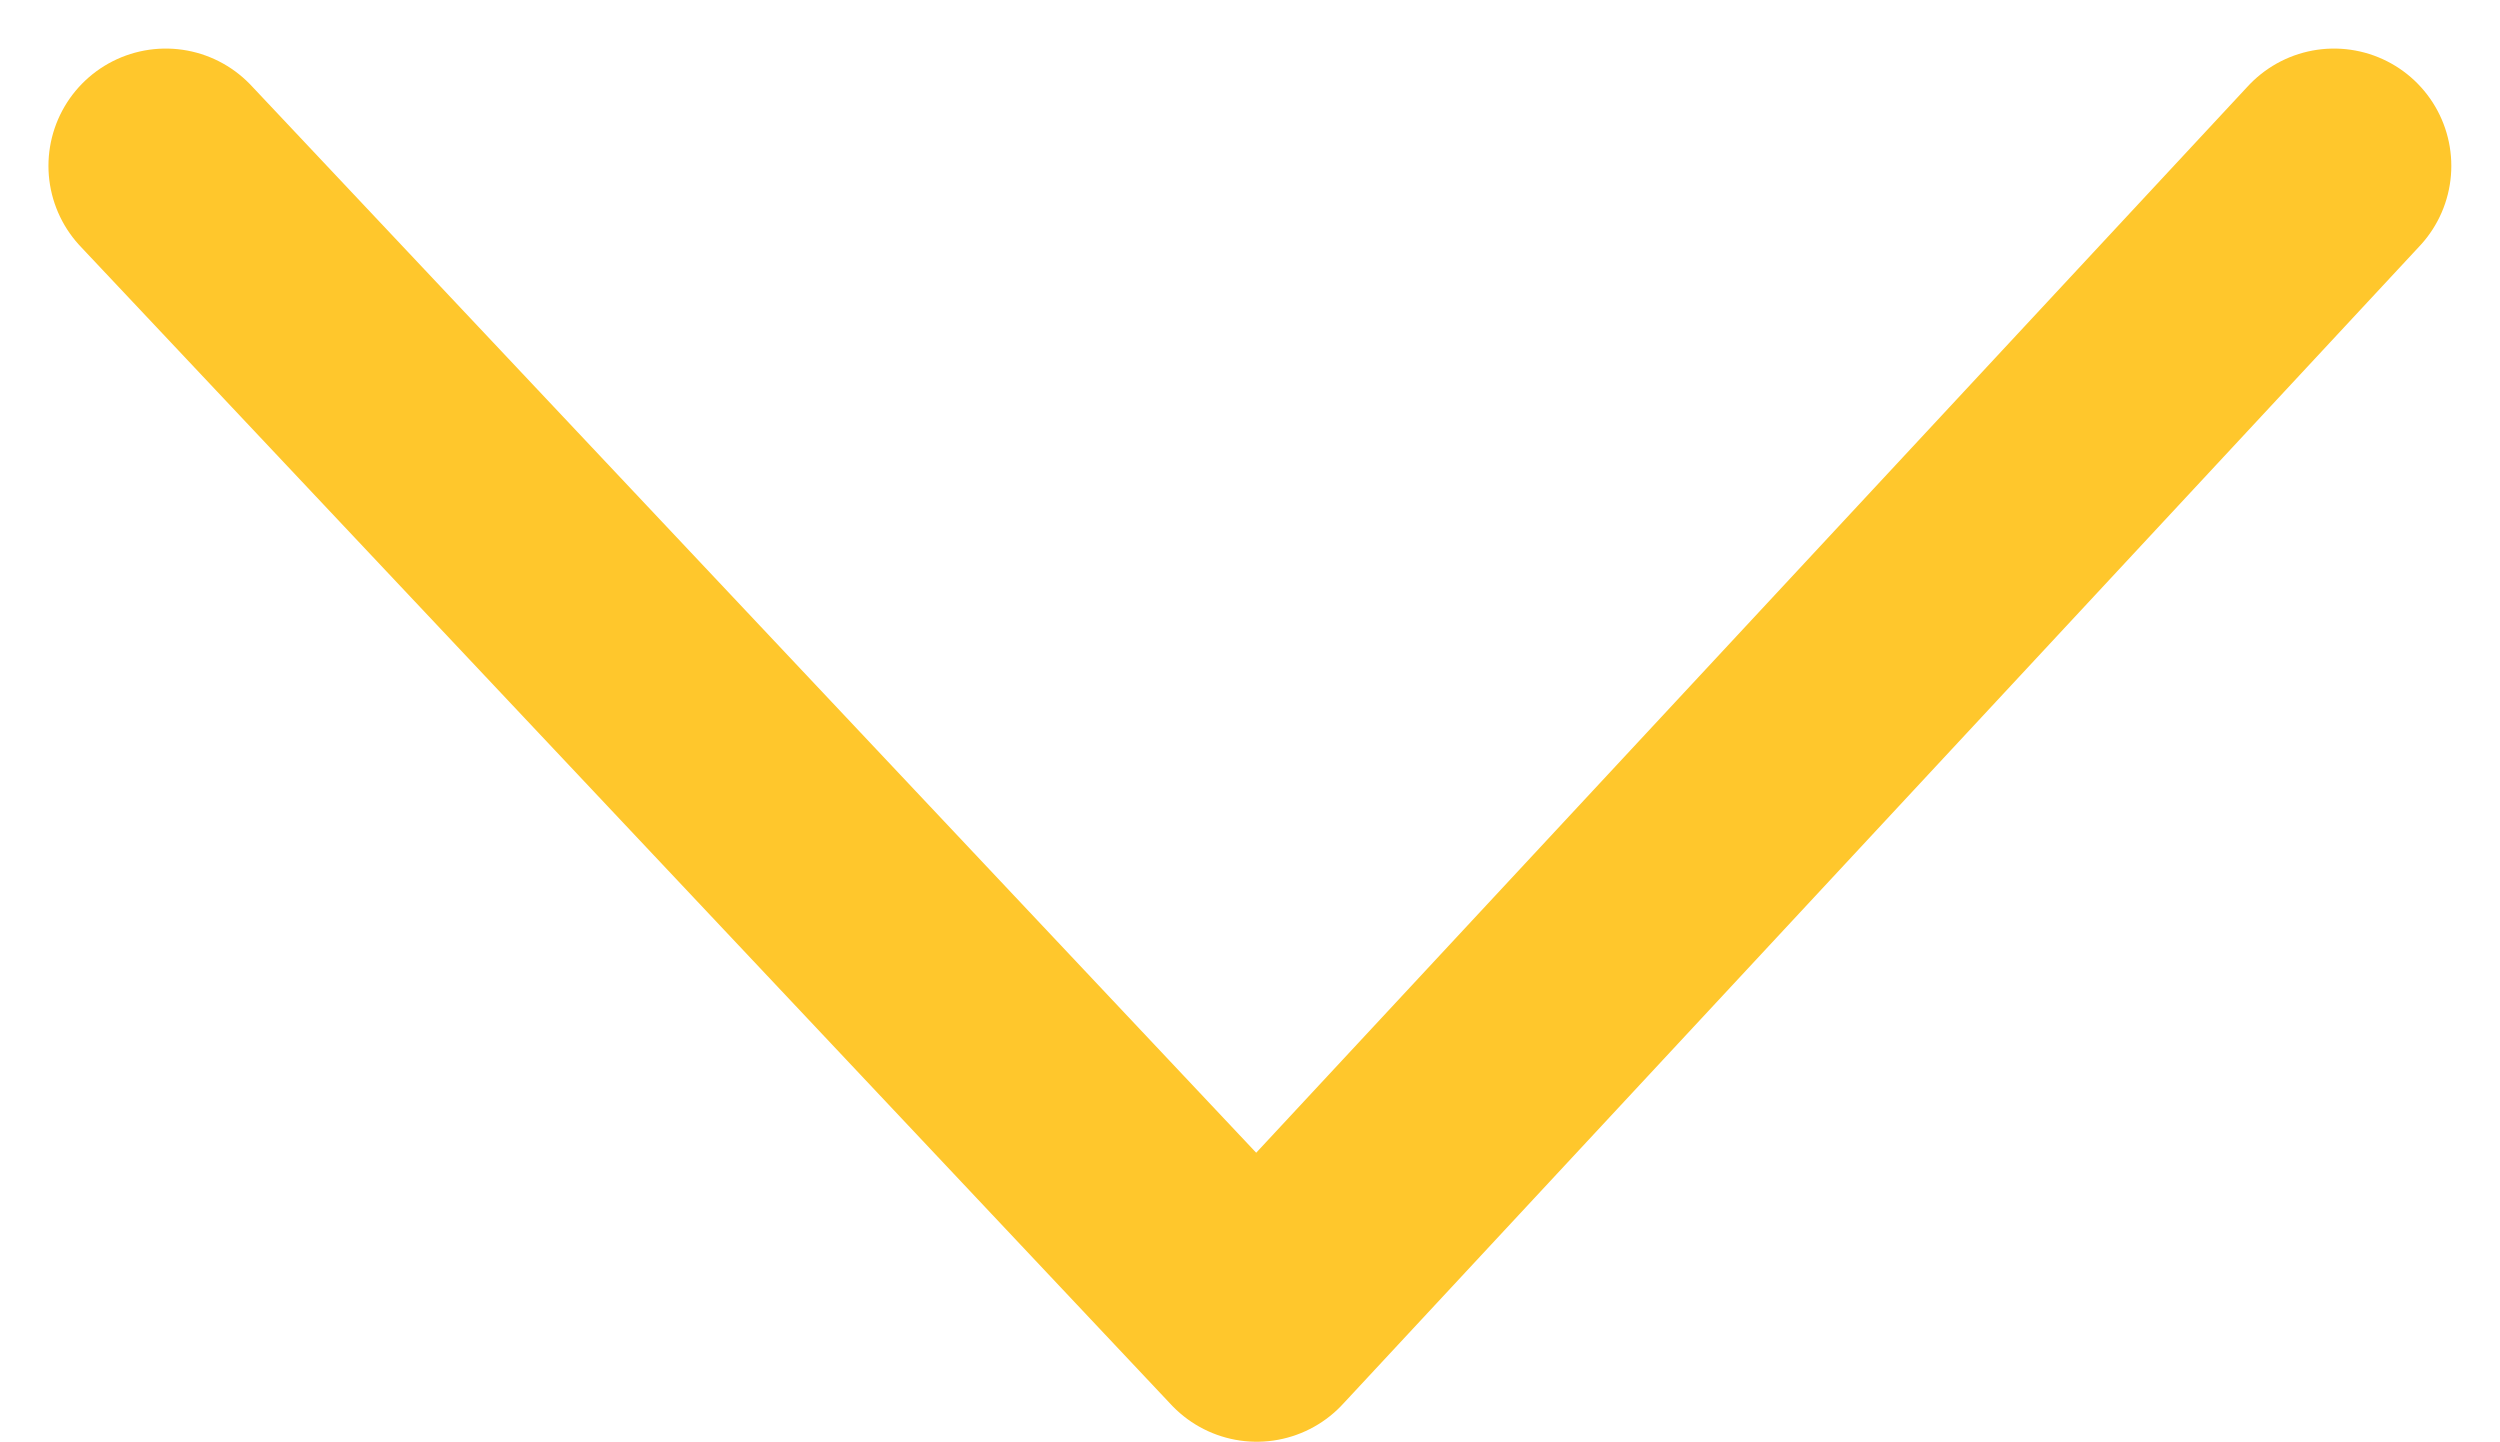 <svg xmlns="http://www.w3.org/2000/svg" width="21.311" height="12.29" viewBox="0 0 21.311 12.29"><defs><style>.a{fill:none;stroke:#ffc72c;stroke-linecap:round;stroke-linejoin:round;stroke-width:2px;}</style></defs><path class="a" d="M-442.783,1502.109l9.3,9.876,9.183-9.876" transform="translate(444.196 -1500.695)"/></svg>